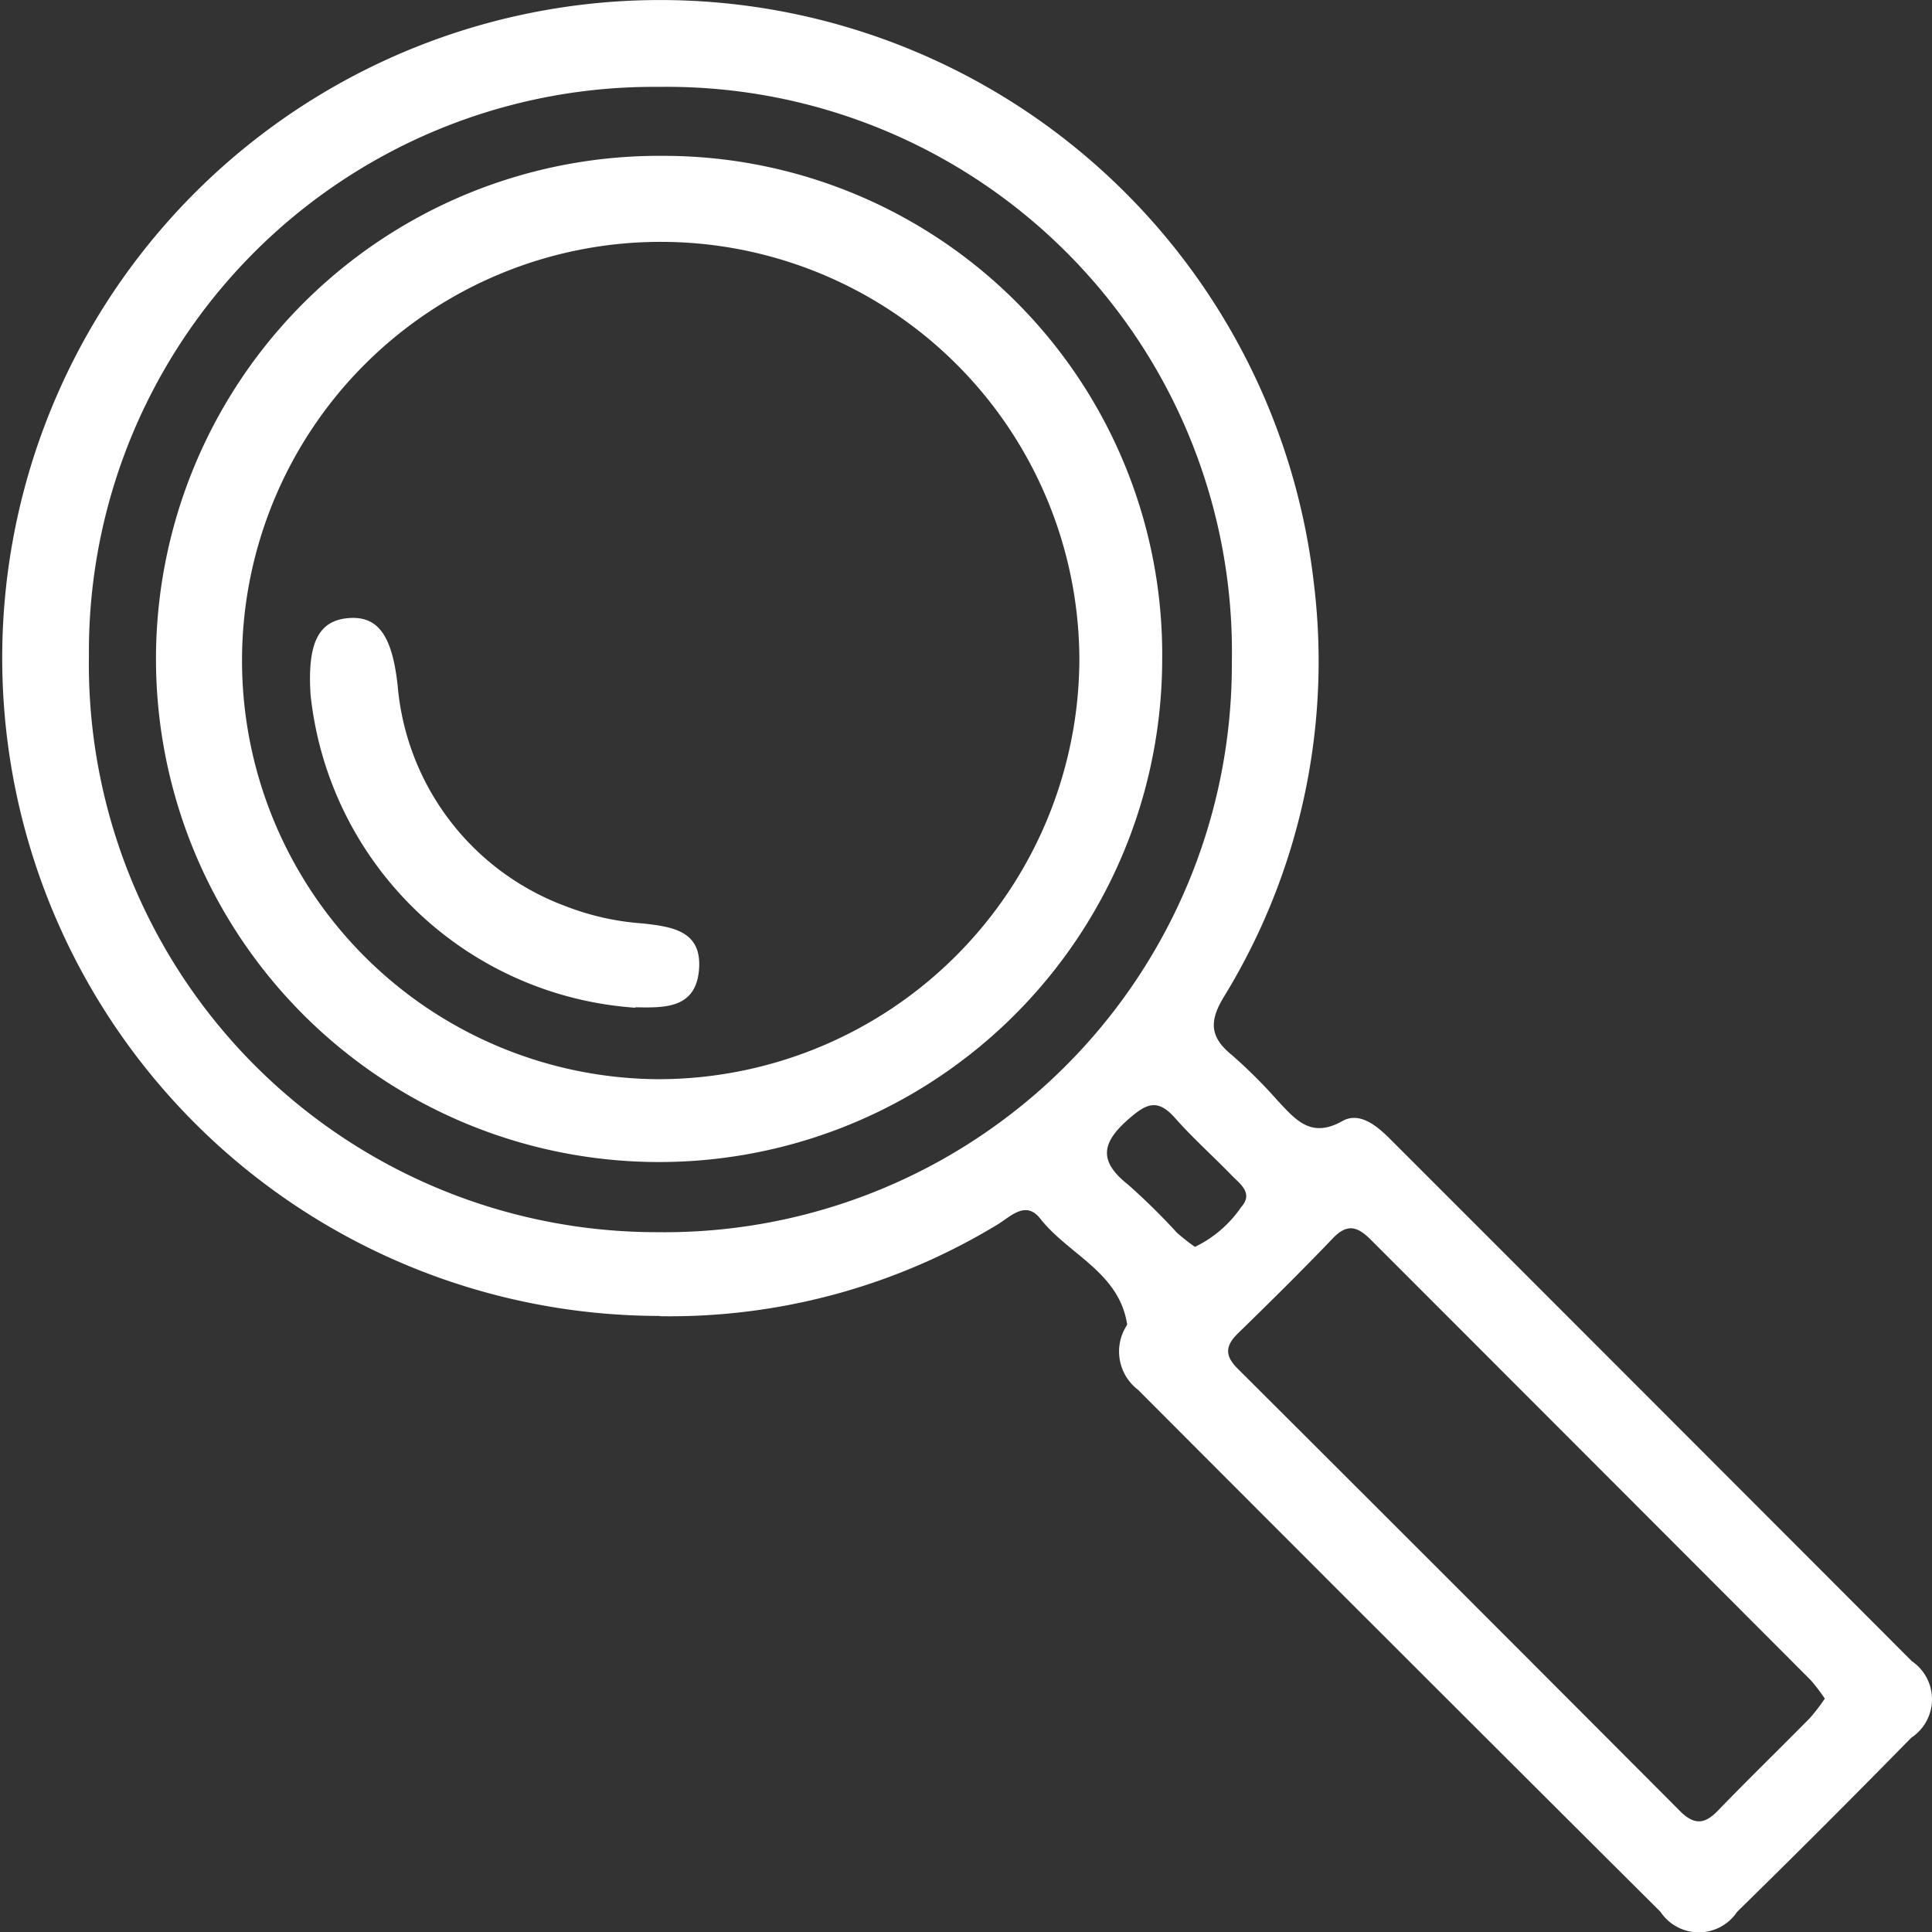 <svg id="Group_183" data-name="Group 183" xmlns="http://www.w3.org/2000/svg" xmlns:xlink="http://www.w3.org/1999/xlink" width="45.629" height="45.63" viewBox="0 0 45.629 45.63">
  <rect x="0" y="0" width="45.629" height="45.63" fill="#333333" stroke="none"/>
  <defs>
    <clipPath id="clip-path">
      <rect id="Rectangle_120" data-name="Rectangle 120" width="45.629" height="45.63" fill="#fff"/>
    </clipPath>
  </defs>
  <g id="Group_182" data-name="Group 182" clip-path="url(#clip-path)">
    <path id="Path_2958" data-name="Path 2958" d="M15.579,31.078a15.539,15.539,0,1,1,15.449-17.32,15.147,15.147,0,0,1-2.111,9.764c-.353.572-.361.956.168,1.387A11.822,11.822,0,0,1,30.181,26c.421.447.781.894,1.524.475.4-.225.806.105,1.118.417q6.168,6.167,12.33,12.34a1.088,1.088,0,0,1-.015,1.809q-2.034,2.077-4.112,4.111a1.087,1.087,0,0,1-1.809,0q-6.181-6.154-12.34-12.33a1.136,1.136,0,0,1-.295-1.472c.015-.027.041-.057.037-.081-.195-1.228-1.386-1.642-2.051-2.489-.352-.448-.715-.031-1.032.153a14.892,14.892,0,0,1-7.959,2.151M2.1,15.487A13.415,13.415,0,0,0,15.5,29.1,13.405,13.405,0,0,0,29.093,15.647,13.343,13.343,0,0,0,15.57,2.051,13.336,13.336,0,0,0,2.1,15.487m41,24.633a4.258,4.258,0,0,0-.336-.441q-5.19-5.2-10.382-10.394c-.309-.31-.553-.406-.9-.044-.731.764-1.484,1.508-2.242,2.246-.3.292-.321.525-.013.832q5.234,5.218,10.451,10.453c.338.339.588.312.9-.016.714-.739,1.452-1.455,2.173-2.187a4.554,4.554,0,0,0,.344-.45M28.222,29.447a2.792,2.792,0,0,0,1.092-.94c.295-.329-.027-.545-.227-.751-.439-.454-.914-.875-1.33-1.347s-.678-.352-1.1.018c-.651.565-.713,1-.01,1.554A15.636,15.636,0,0,1,27.8,29.116a5.021,5.021,0,0,0,.421.331" transform="translate(0 0.001)" fill="#fff"/>
    <path id="Path_2959" data-name="Path 2959" d="M44.038,32.148A11.882,11.882,0,1,1,32.27,20.25a11.776,11.776,0,0,1,11.768,11.9m-1.956.007a9.888,9.888,0,1,0-9.933,9.9,9.948,9.948,0,0,0,9.933-9.9" transform="translate(-16.59 -16.569)" fill="#fff"/>
    <path id="Path_2960" data-name="Path 2960" d="M47.966,89.521a8.281,8.281,0,0,1-7.67-7.4c-.075-1.2.181-1.732.873-1.8.709-.068,1.053.386,1.185,1.594a6.11,6.11,0,0,0,3.946,5.2,6.234,6.234,0,0,0,1.849.416c.718.079,1.4.186,1.321,1.1s-.82.893-1.5.879" transform="translate(-32.962 -65.721)" fill="#fff"/>
  </g>
</svg>
